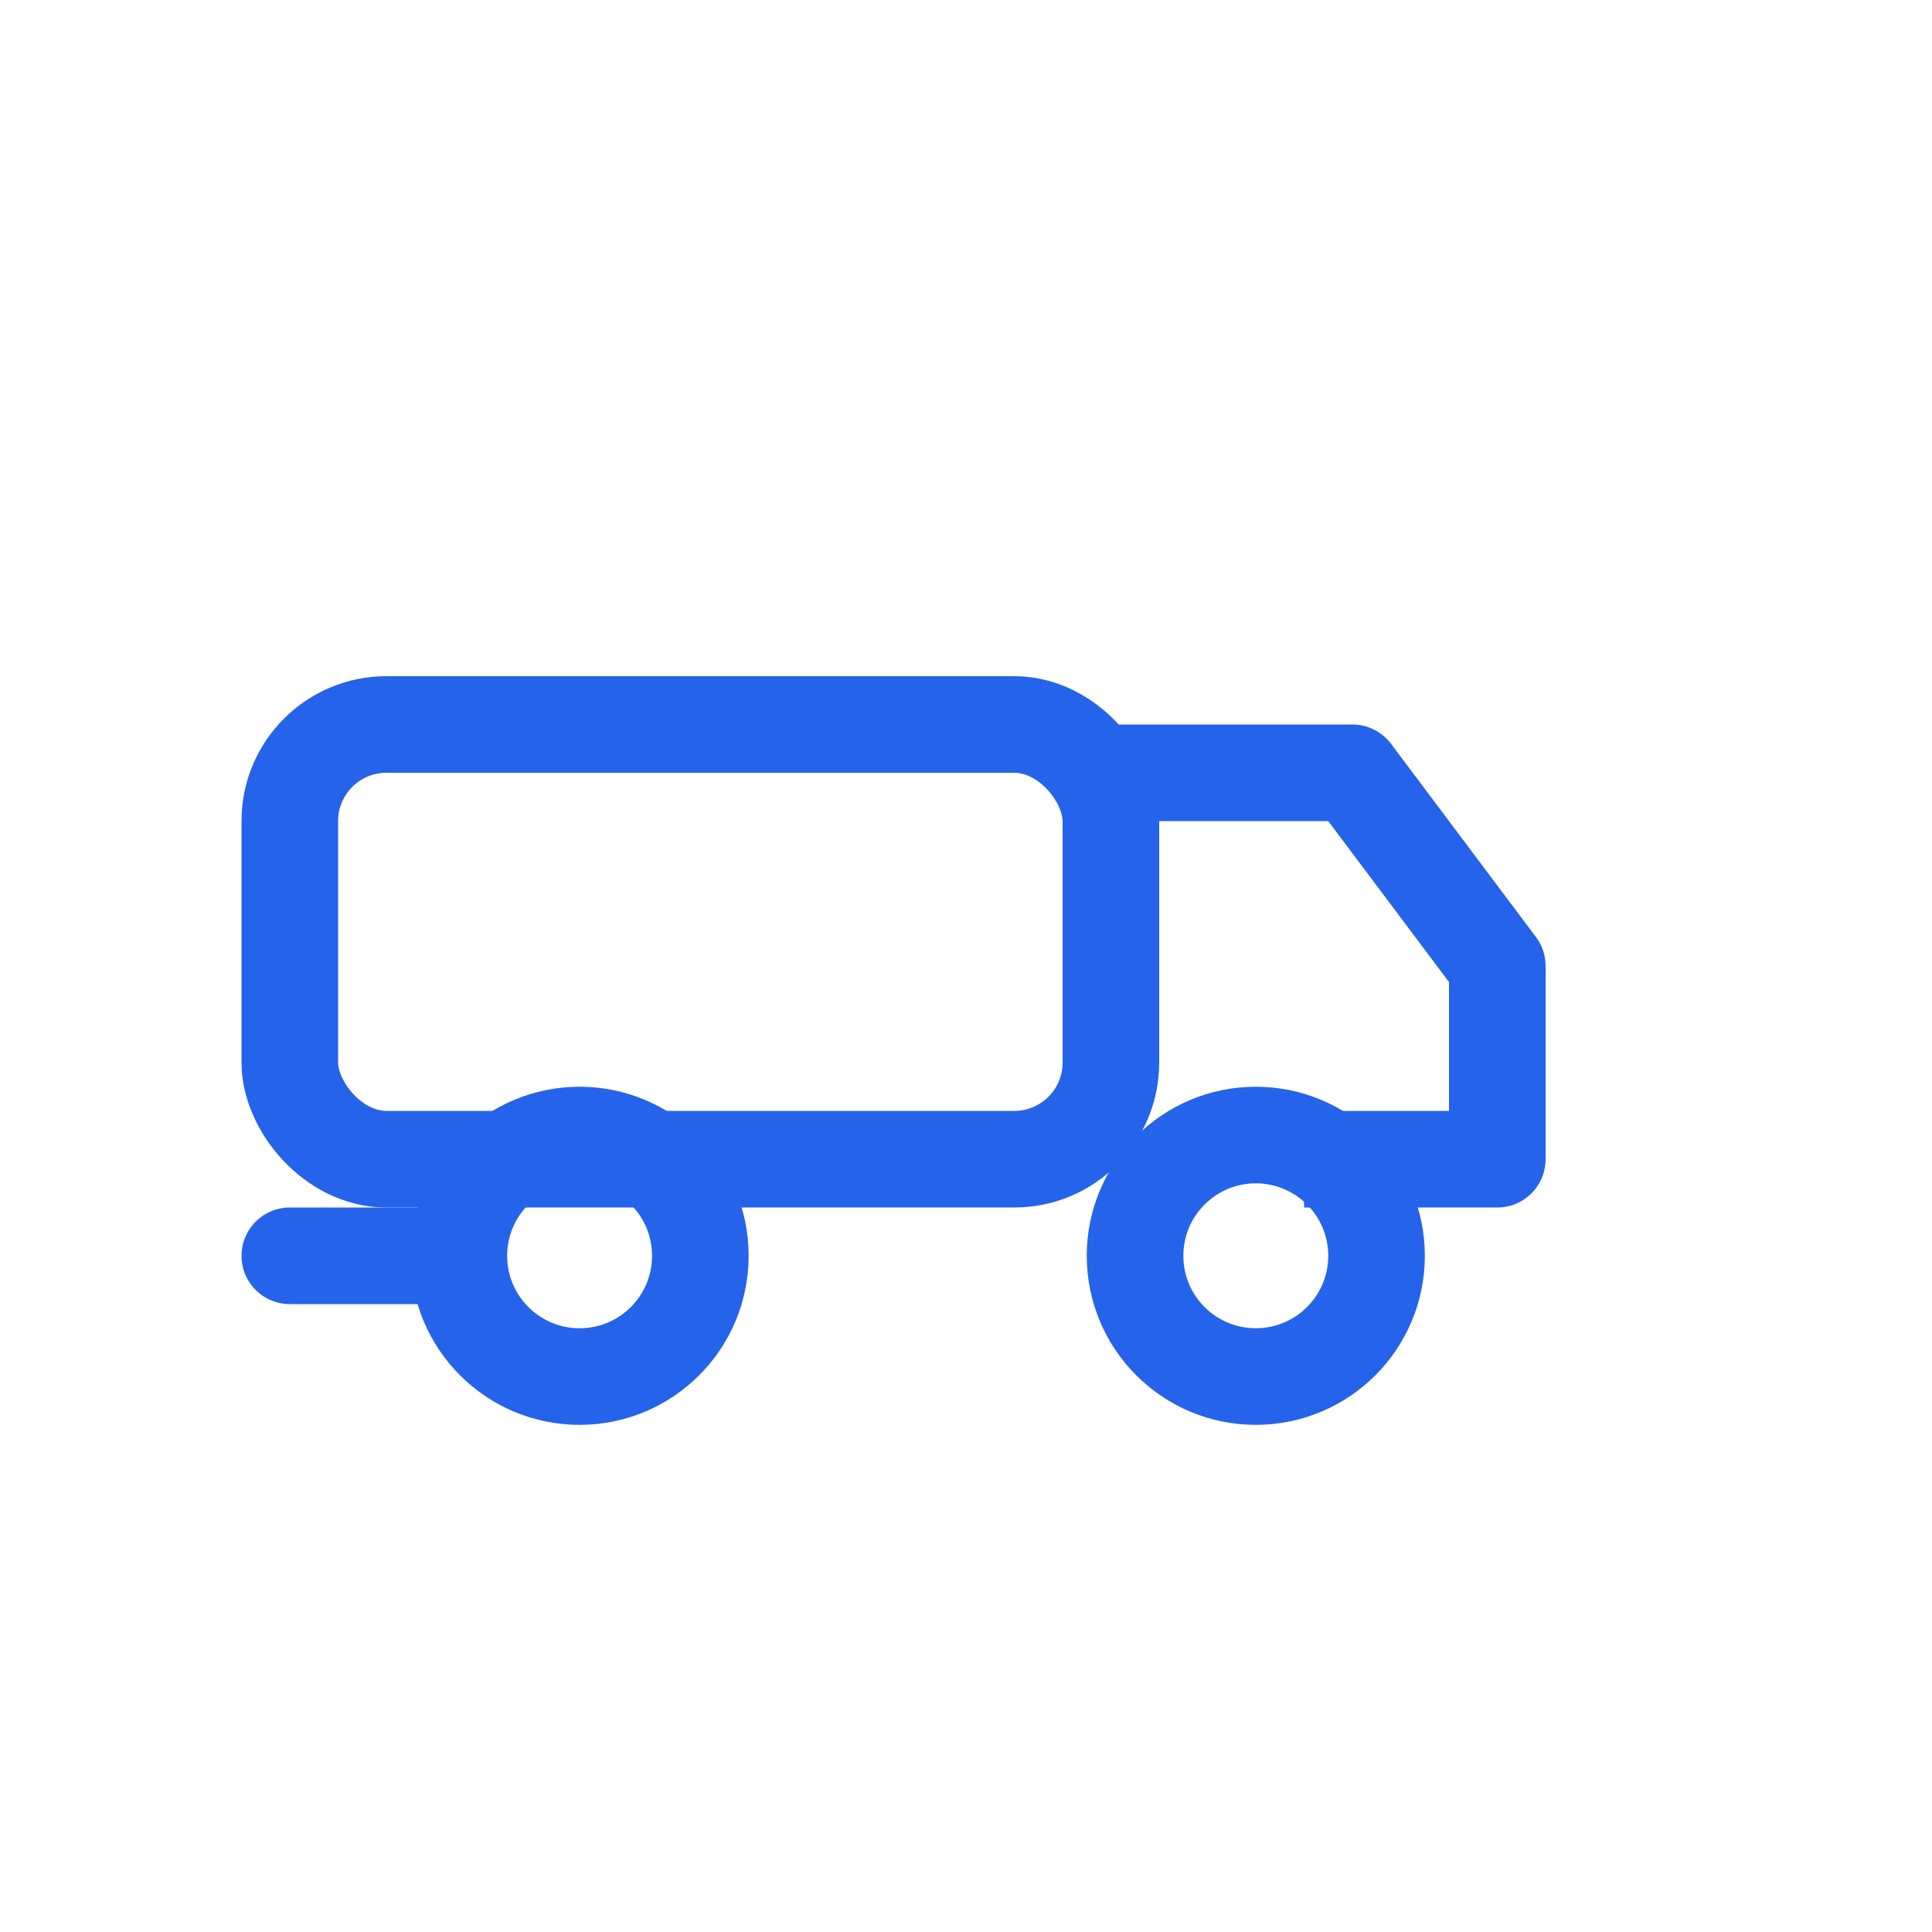 <svg xmlns="http://www.w3.org/2000/svg" viewBox="0 0 40 40">
  
  <rect stroke-linejoin="round" stroke-width="2" stroke="#2563EB" fill="none" rx="2" height="9" width="17" y="15" x="6"></rect>
  
  
  <path stroke-linejoin="round" stroke-width="2" stroke="#2563EB" fill="none" d="M23 16h5l3 4v4h-4"></path>
  
  
  <circle stroke-width="2" stroke="#2563EB" fill="none" r="2.5" cy="26" cx="12"></circle>
  <circle stroke-width="2" stroke="#2563EB" fill="none" r="2.5" cy="26" cx="26"></circle>
  
  
  <path stroke-linecap="round" stroke-width="2" stroke="#2563EB" fill="none" d="M6 26h3"></path>
</svg>
